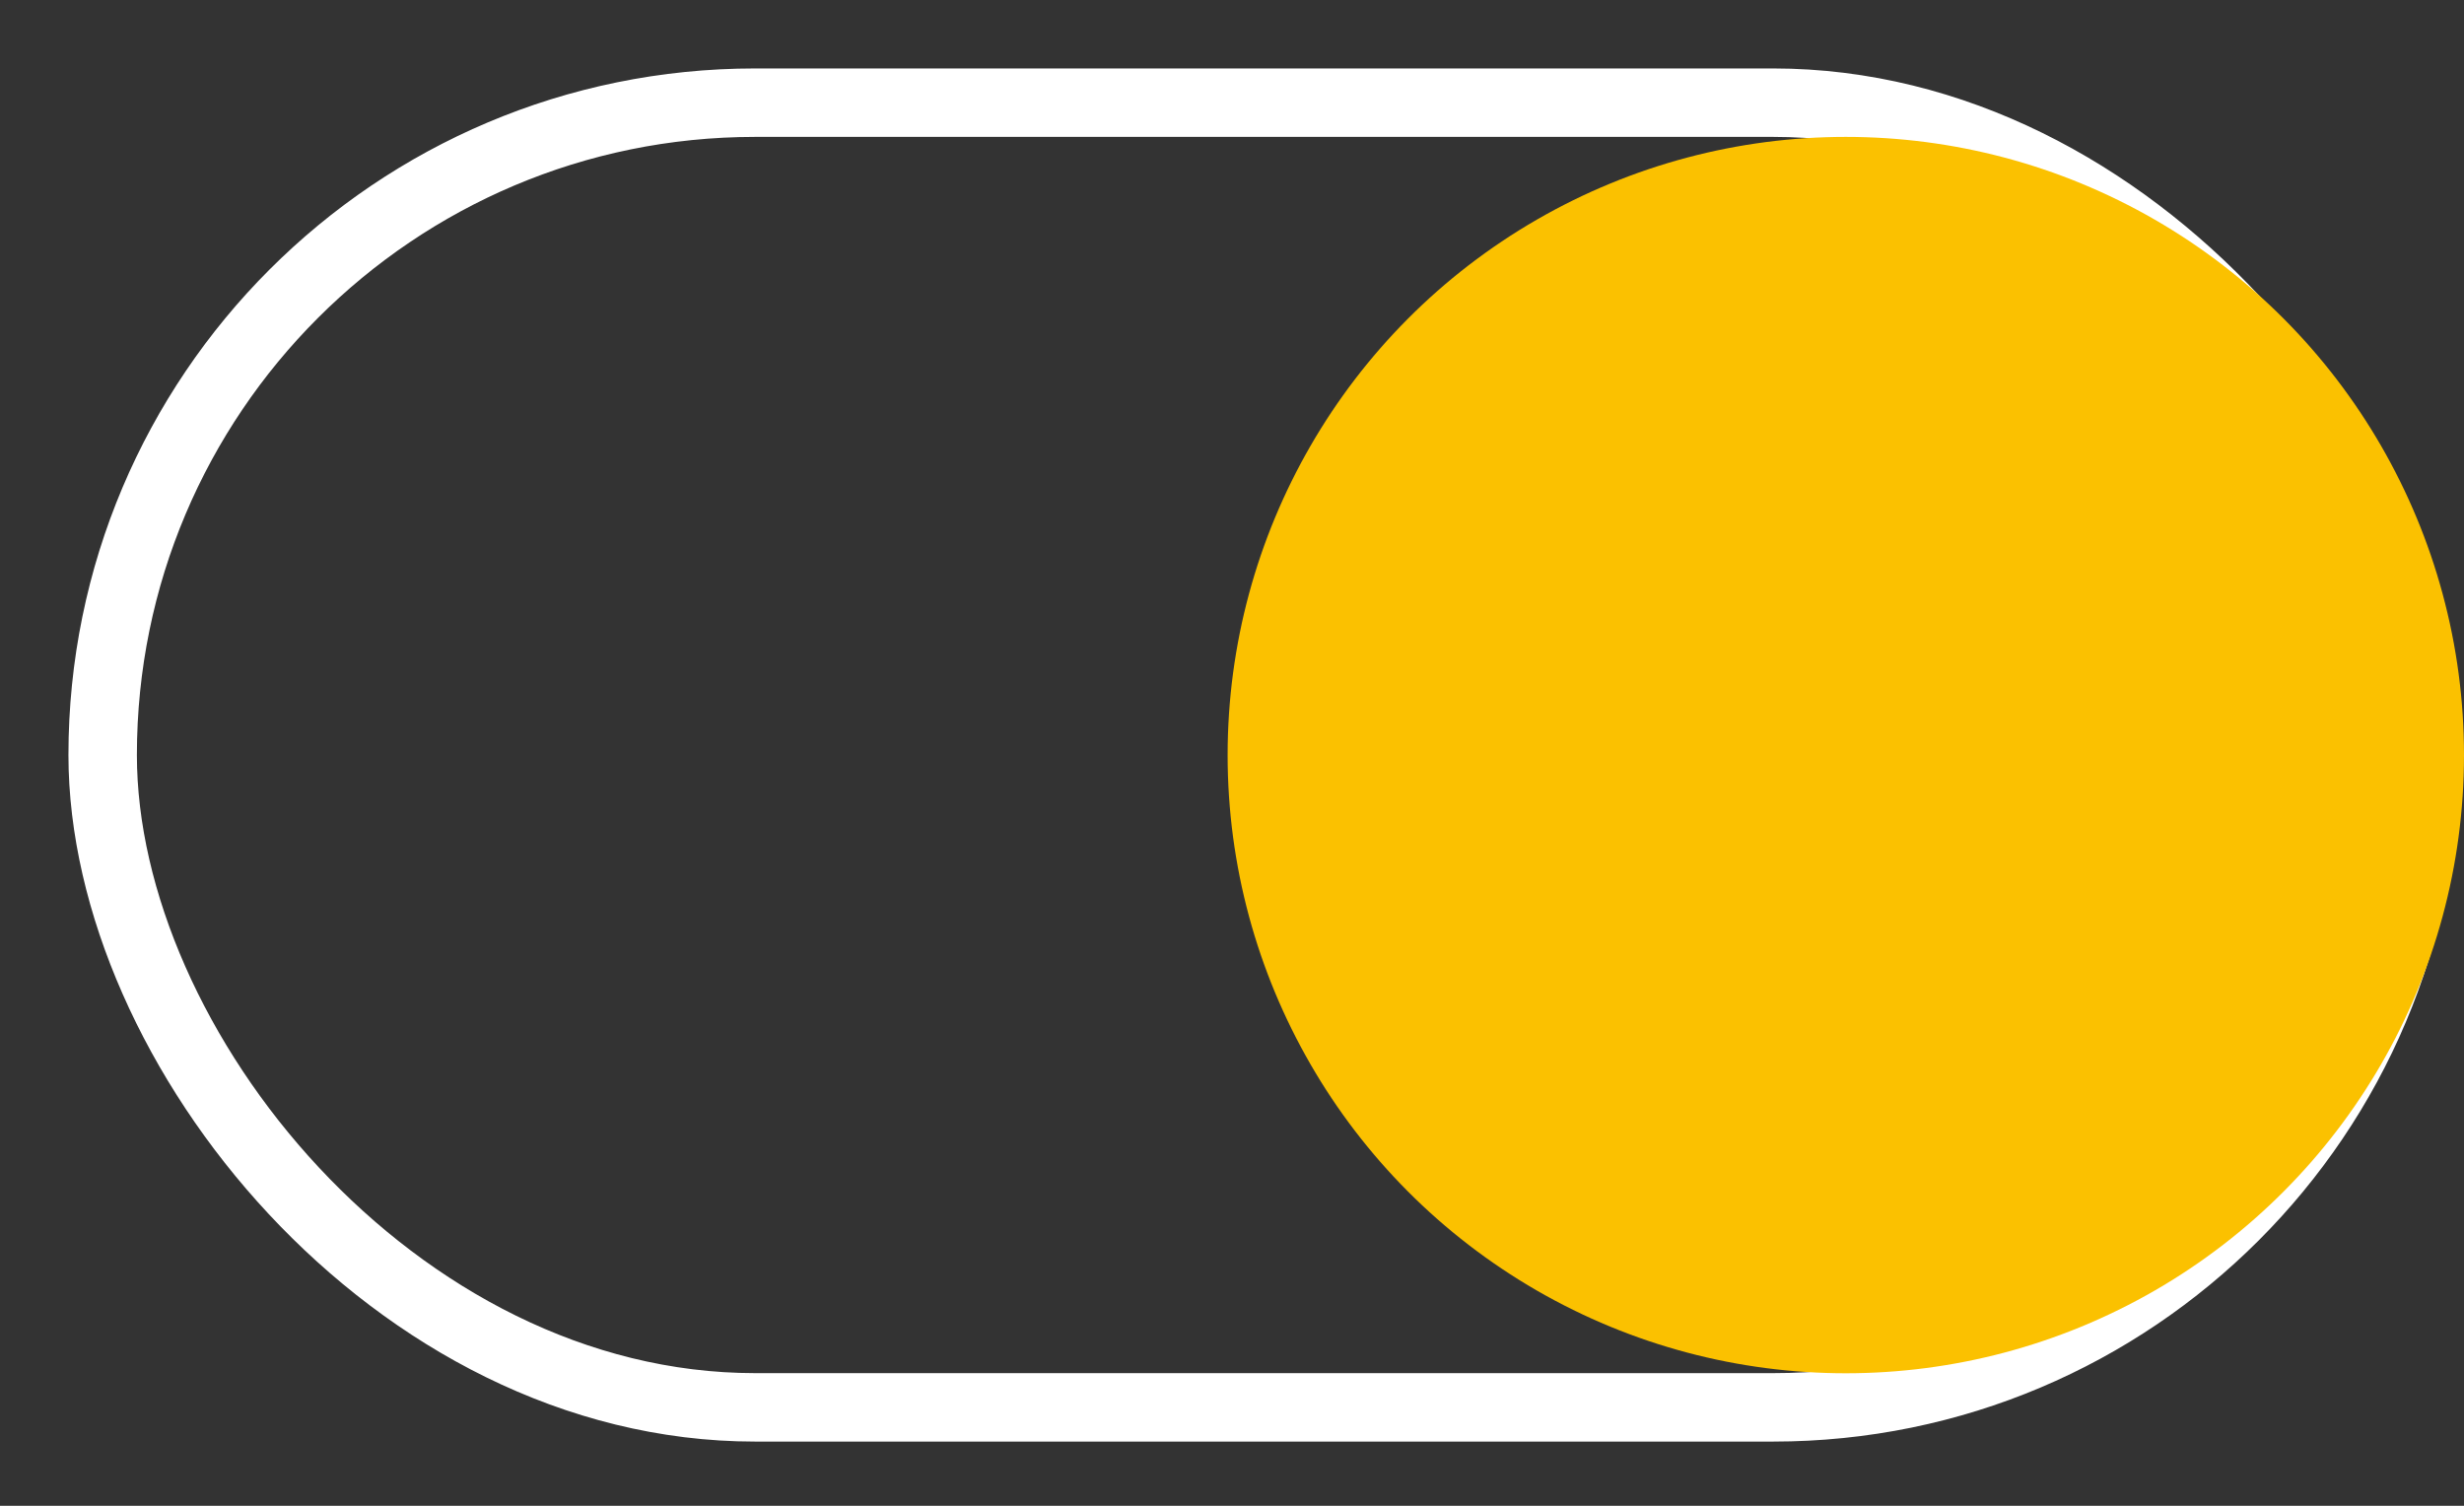 <?xml version="1.0" encoding="UTF-8"?> <svg xmlns="http://www.w3.org/2000/svg" width="18" height="11" viewBox="0 0 18 11" fill="none"><rect x="0" y="0" width="18" height="11" fill="#333333" stroke="none"/><rect x="0.75" y="0.75" width="16.969" height="9.531" rx="4.766" stroke="white" stroke-width="0.5"></rect><circle cx="13.484" cy="5.516" r="4.516" fill="#FBC100"></circle></svg> 